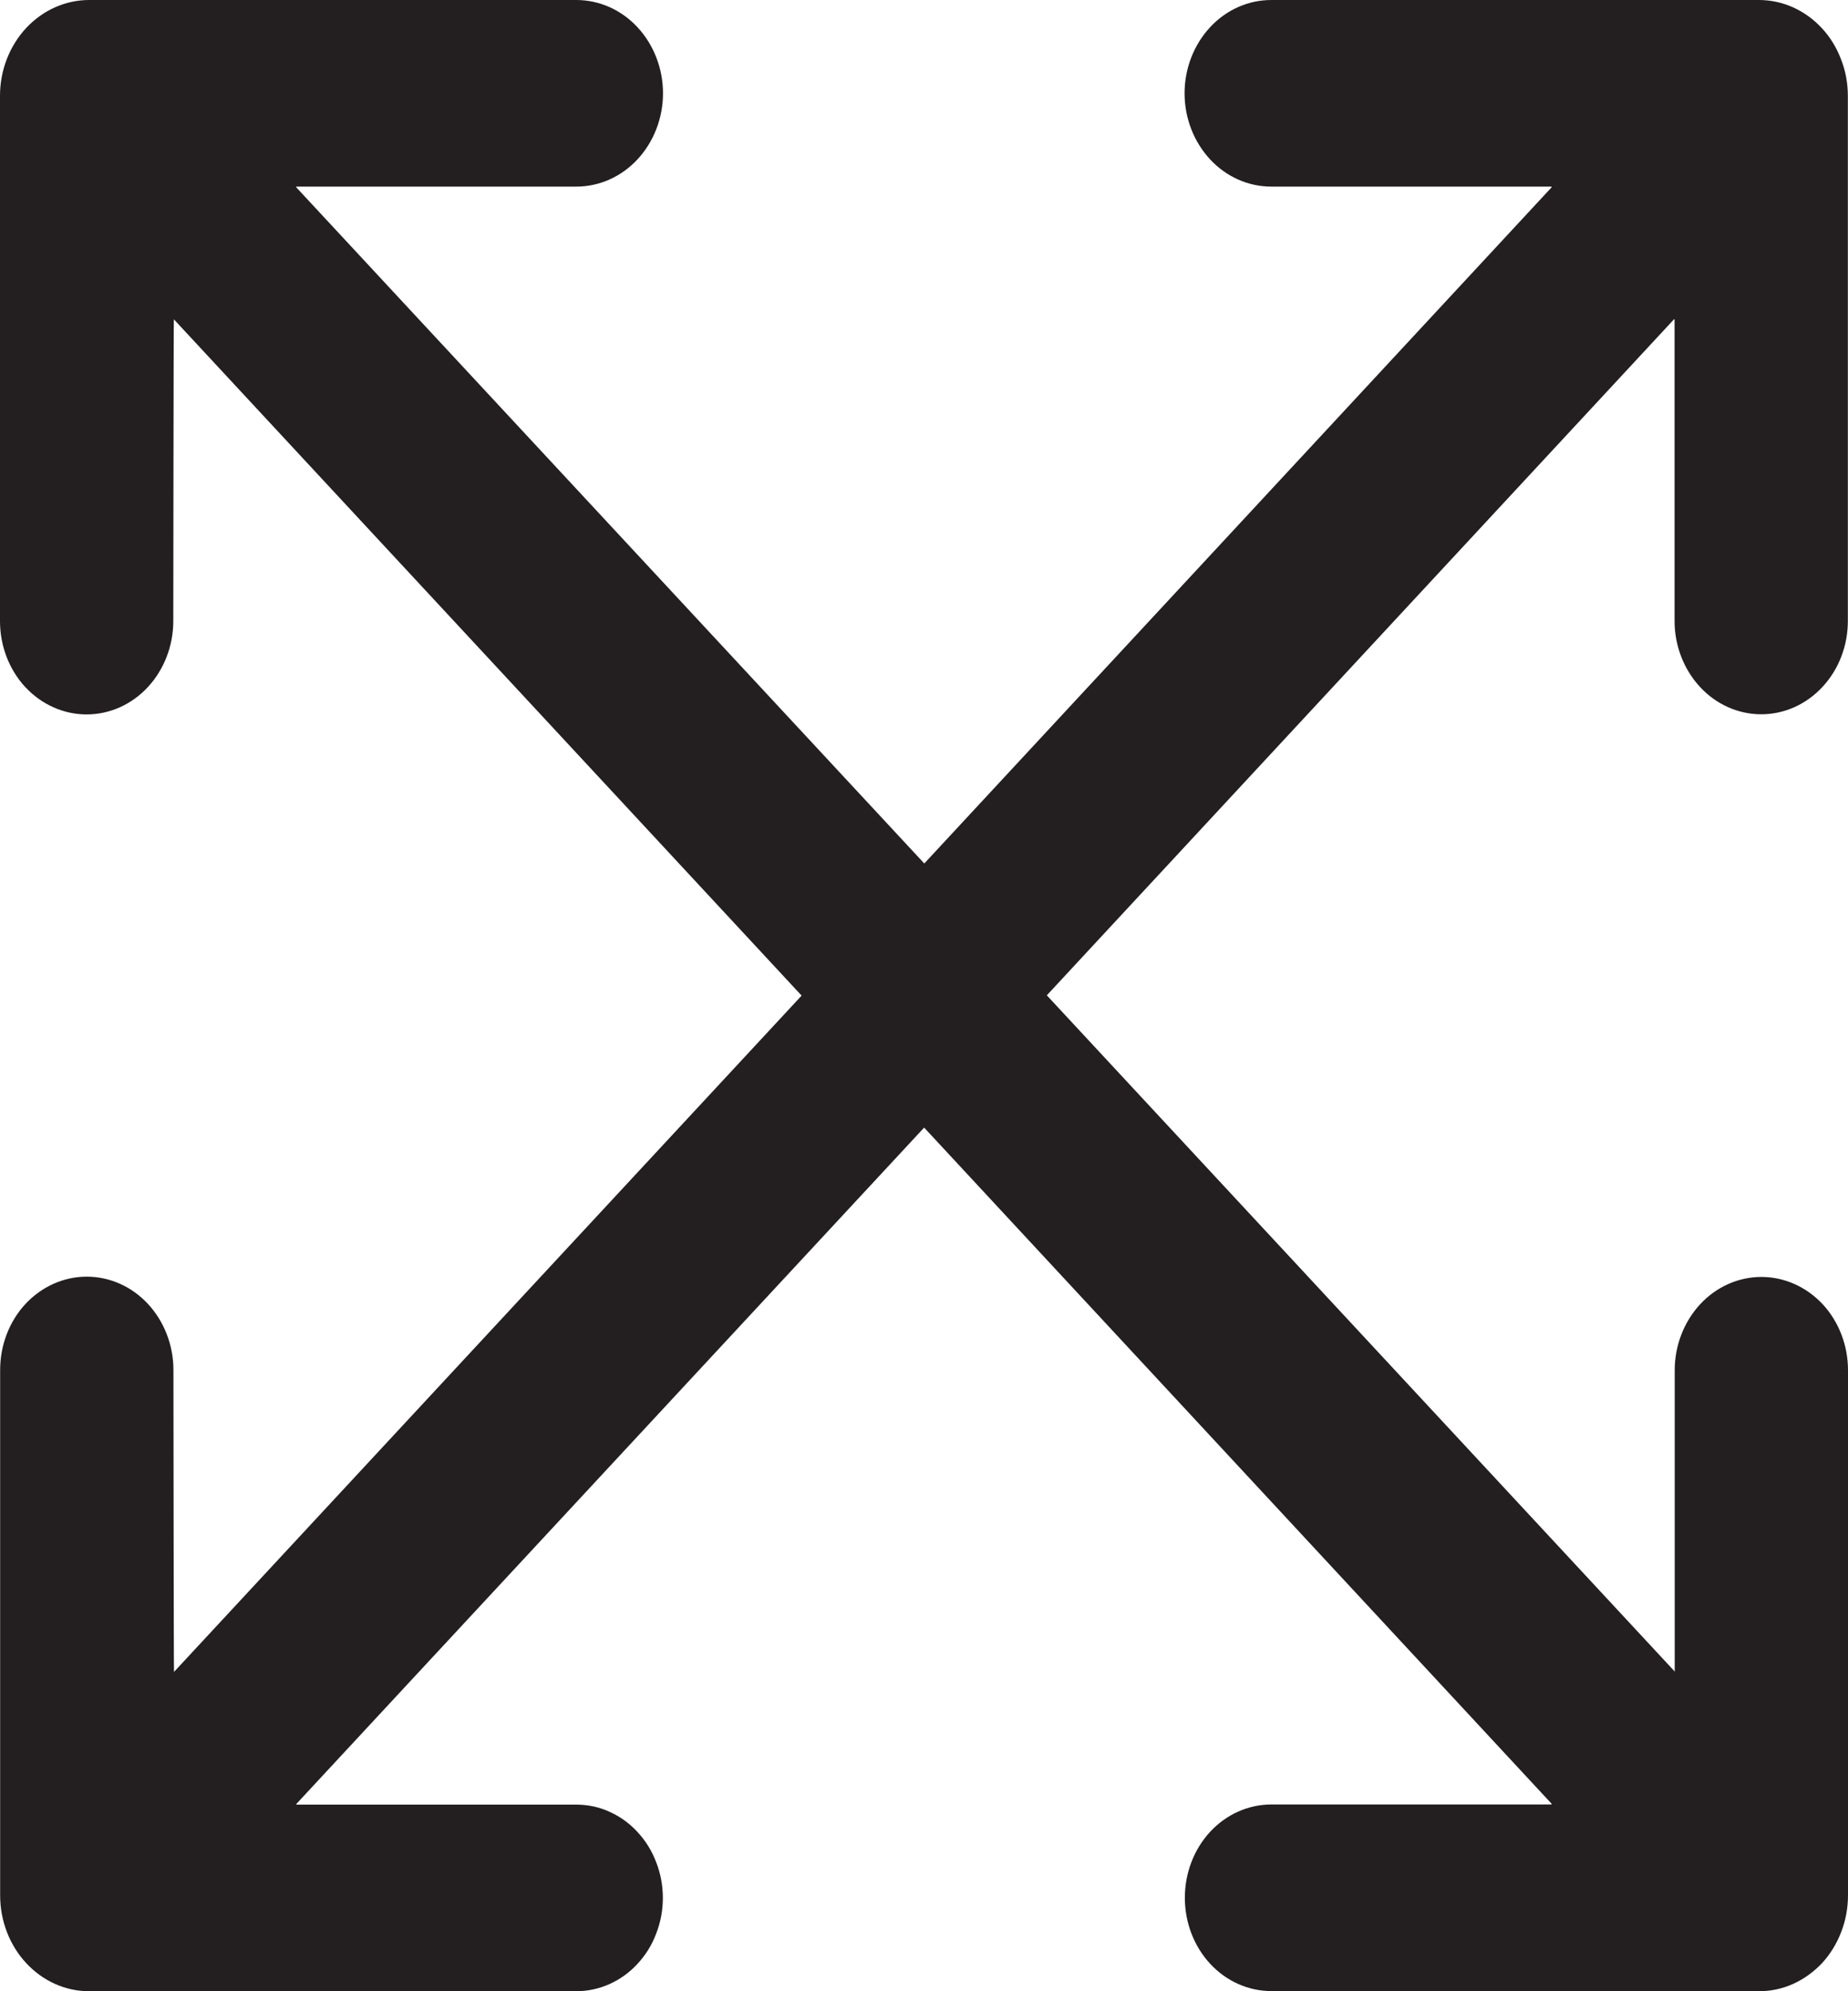 <svg width="13" height="14" viewBox="0 0 13 14" fill="none" xmlns="http://www.w3.org/2000/svg">
<path d="M0.609 5.023C0.771 5.023 0.926 4.954 1.04 4.831C1.154 4.708 1.219 4.541 1.219 4.367C1.219 4.367 1.221 2.243 1.223 2.245L5.639 7L1.224 11.755C1.222 11.757 1.22 9.632 1.22 9.632C1.22 9.458 1.155 9.291 1.041 9.168C0.927 9.045 0.772 8.976 0.61 8.976C0.449 8.976 0.294 9.045 0.179 9.168C0.065 9.291 0.001 9.458 0.001 9.632V13.326C0.001 13.505 0.067 13.676 0.184 13.802C0.302 13.929 0.46 14 0.626 14H4.053C4.133 14 4.213 13.983 4.287 13.95C4.361 13.917 4.428 13.869 4.484 13.808C4.541 13.747 4.586 13.675 4.616 13.595C4.647 13.515 4.663 13.43 4.663 13.344C4.663 13.258 4.647 13.172 4.616 13.093C4.586 13.013 4.541 12.941 4.484 12.88C4.428 12.819 4.361 12.771 4.287 12.738C4.213 12.704 4.133 12.688 4.053 12.688H2.087C2.086 12.688 2.086 12.687 2.085 12.687C2.085 12.687 2.084 12.686 2.084 12.686C2.084 12.685 2.084 12.685 2.084 12.684C2.084 12.684 2.084 12.683 2.085 12.683L6.501 7.928L10.915 12.682C10.915 12.682 10.915 12.683 10.915 12.683C10.915 12.684 10.915 12.684 10.915 12.685C10.915 12.685 10.915 12.686 10.914 12.686C10.914 12.686 10.913 12.687 10.913 12.687H8.944C8.782 12.687 8.627 12.756 8.513 12.879C8.399 13.002 8.335 13.169 8.335 13.343C8.335 13.517 8.399 13.684 8.513 13.807C8.627 13.93 8.782 13.999 8.944 13.999L12.374 14C12.456 14 12.537 13.983 12.613 13.949C12.689 13.915 12.758 13.865 12.817 13.803C12.875 13.74 12.921 13.665 12.952 13.584C12.984 13.502 13 13.414 13 13.325V9.634C13 9.46 12.936 9.293 12.822 9.17C12.707 9.047 12.552 8.978 12.391 8.978C12.229 8.978 12.074 9.047 11.96 9.17C11.846 9.293 11.781 9.46 11.781 9.634V11.752C11.781 11.752 11.781 11.753 11.781 11.753C11.781 11.754 11.78 11.754 11.78 11.754C11.779 11.755 11.779 11.755 11.778 11.755C11.778 11.754 11.777 11.754 11.777 11.754L11.781 11.752L7.364 6.998L11.776 2.245C11.777 2.245 11.777 2.245 11.777 2.245C11.778 2.245 11.778 2.245 11.779 2.245C11.779 2.245 11.78 2.245 11.78 2.246C11.78 2.246 11.78 2.247 11.78 2.247V4.366C11.78 4.54 11.845 4.707 11.959 4.83C12.073 4.953 12.228 5.022 12.39 5.022C12.551 5.022 12.706 4.953 12.82 4.83C12.935 4.707 12.999 4.54 12.999 4.366V0.675C12.999 0.586 12.983 0.498 12.951 0.417C12.92 0.335 12.874 0.26 12.816 0.198C12.758 0.135 12.688 0.085 12.612 0.051C12.536 0.017 12.455 0 12.373 0H8.943C8.781 0 8.626 0.069 8.512 0.192C8.398 0.315 8.333 0.482 8.333 0.656C8.333 0.83 8.398 0.997 8.512 1.12C8.626 1.243 8.781 1.312 8.943 1.312H10.913C10.913 1.312 10.914 1.313 10.914 1.313C10.915 1.313 10.915 1.314 10.915 1.314C10.915 1.315 10.915 1.315 10.915 1.316C10.915 1.316 10.915 1.317 10.915 1.317L6.502 6.071L2.084 1.317C2.084 1.317 2.084 1.316 2.084 1.316C2.084 1.315 2.084 1.315 2.084 1.314C2.084 1.314 2.084 1.313 2.085 1.313C2.085 1.313 2.086 1.312 2.086 1.312H4.054C4.216 1.312 4.371 1.243 4.485 1.12C4.599 0.997 4.664 0.83 4.664 0.656C4.664 0.482 4.599 0.315 4.485 0.192C4.371 0.069 4.216 0 4.054 0H0.627C0.461 -0 0.302 0.071 0.184 0.197C0.067 0.323 0 0.494 0 0.673V4.367C0 4.541 0.064 4.708 0.178 4.831C0.293 4.954 0.448 5.023 0.609 5.023Z" fill="#231F20"/>
</svg>
